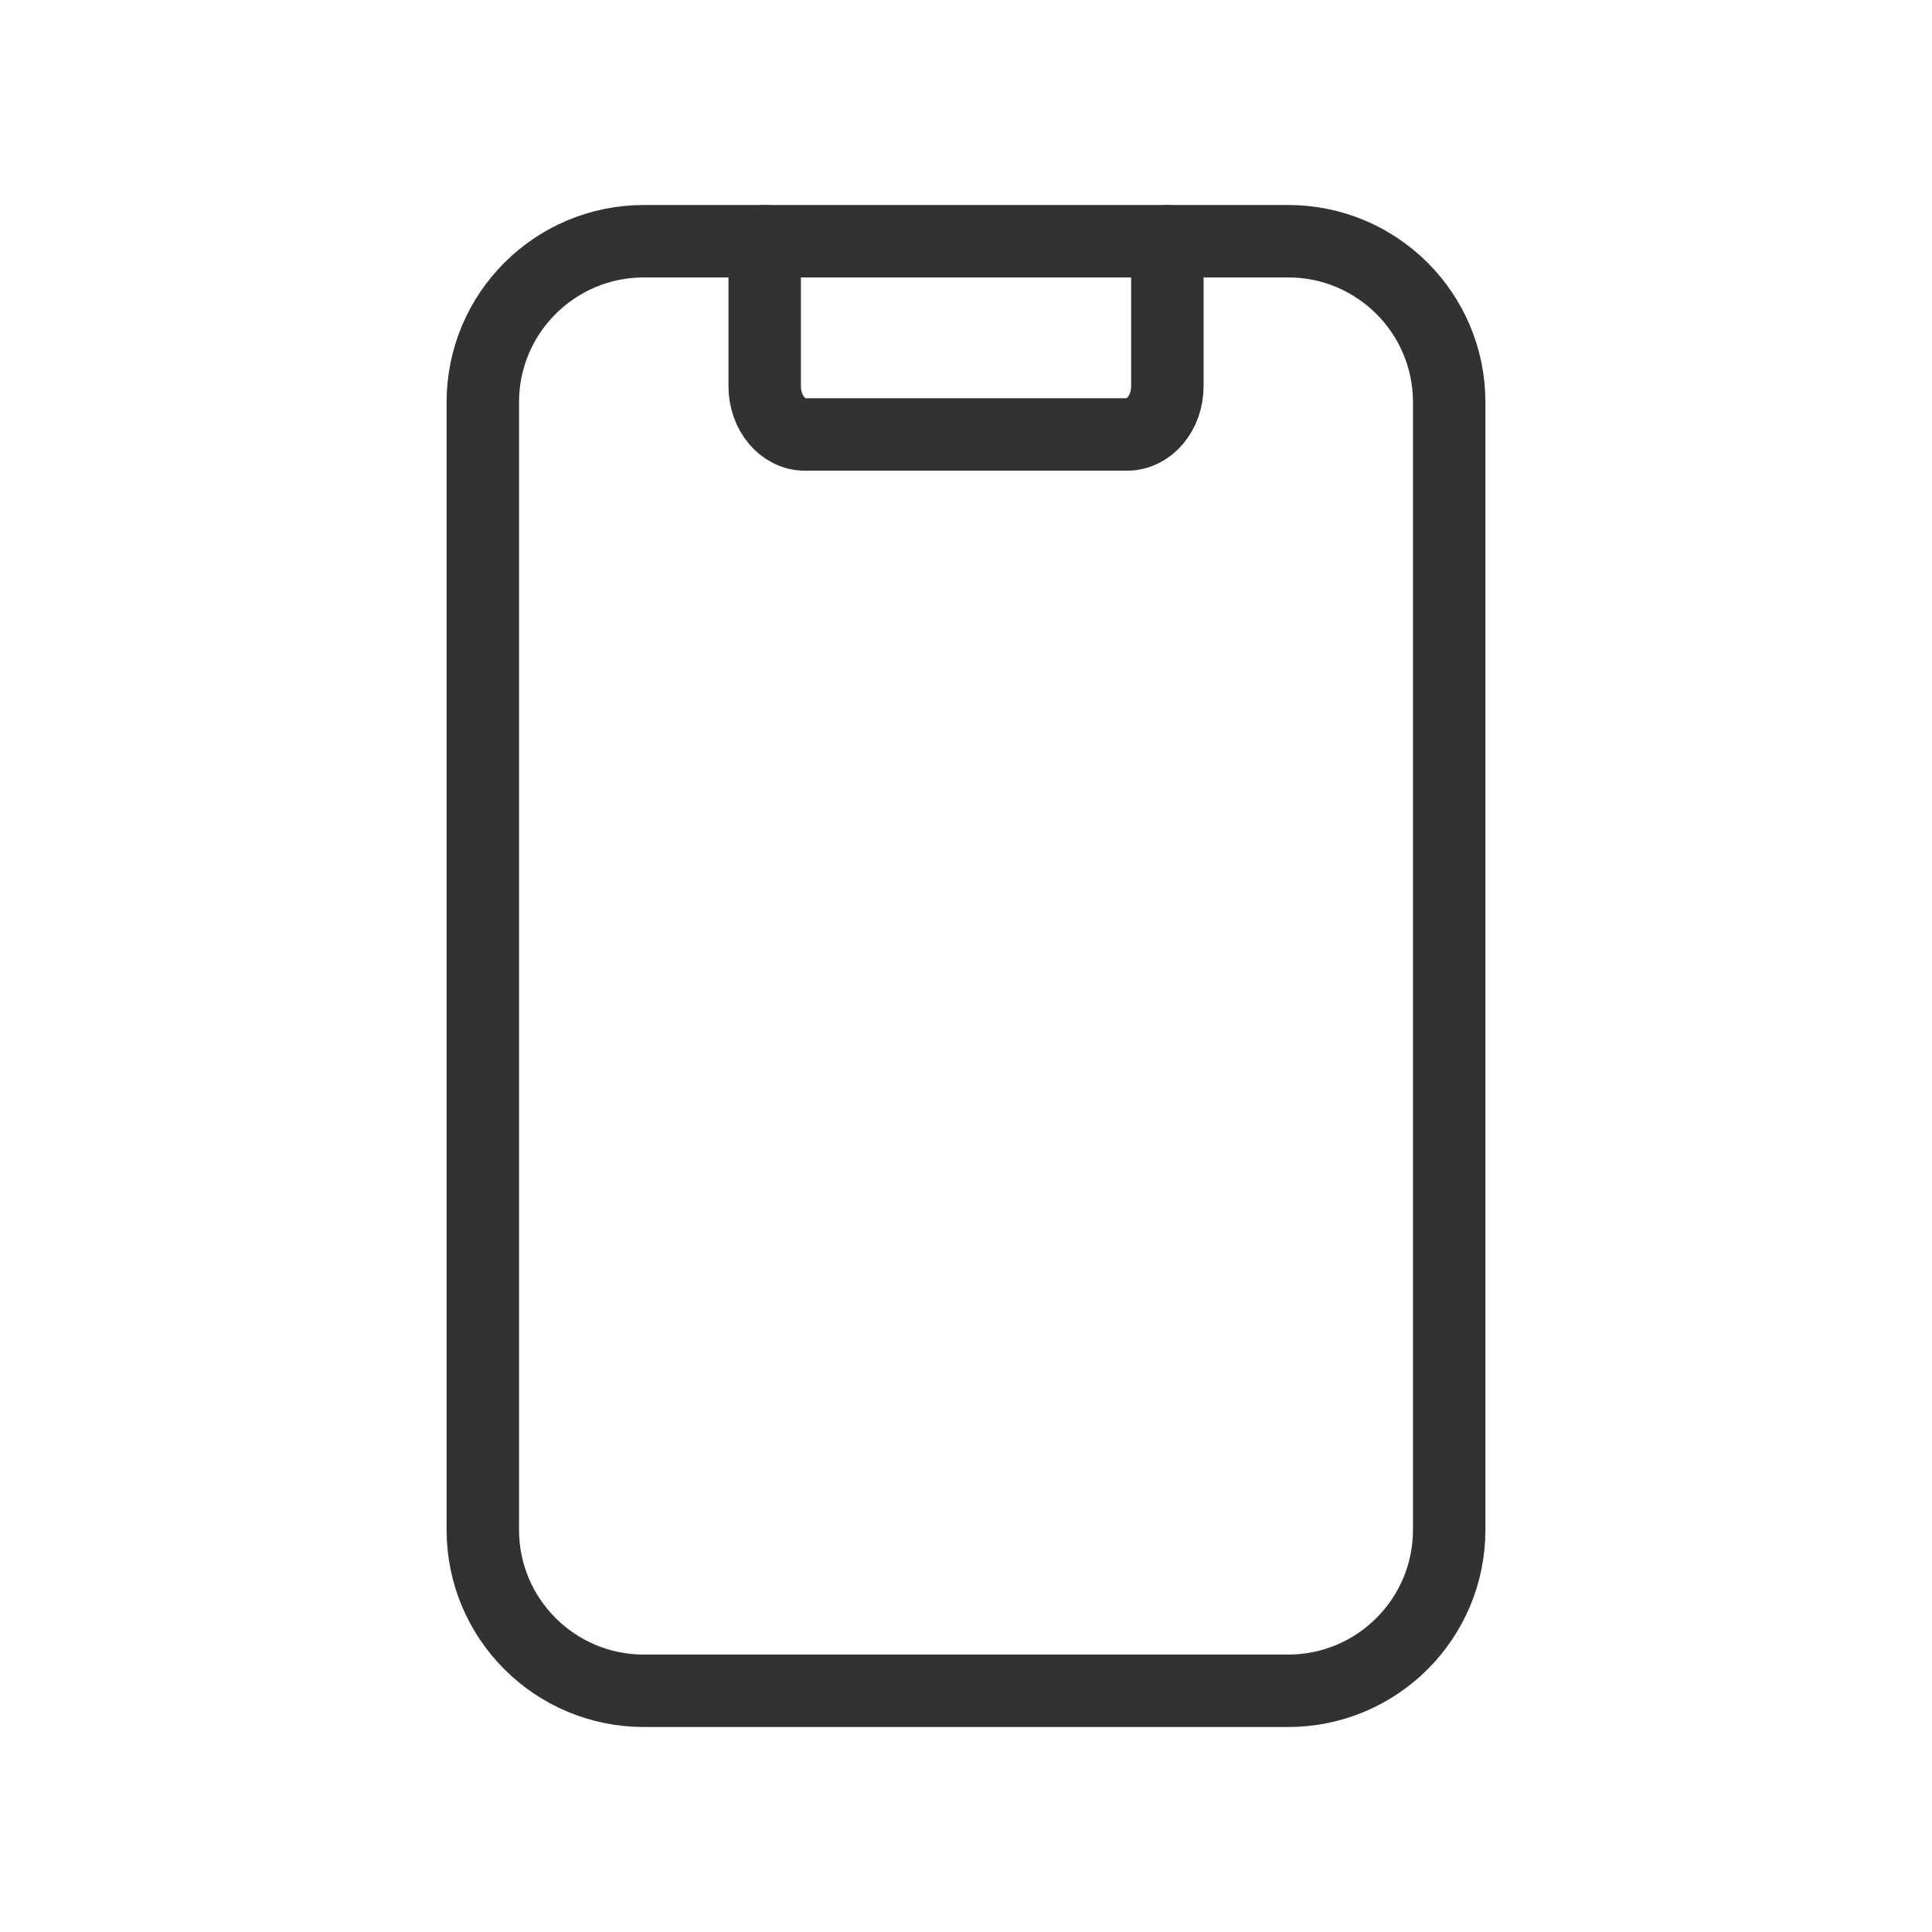 <svg width="40" height="40" viewBox="0 0 40 40" fill="none" xmlns="http://www.w3.org/2000/svg">
<path d="M15.832 4.994V7.995C15.832 8.547 16.205 8.995 16.665 8.995H23.335C23.795 8.995 24.169 8.547 24.169 7.995V4.994" stroke="#323232" stroke-width="1.5" stroke-linecap="round" stroke-linejoin="round"/>
<path fill-rule="evenodd" clip-rule="evenodd" d="M13.331 4.994H26.669C28.512 4.994 30.004 6.486 30.004 8.328V31.672C30.004 33.514 28.512 35.006 26.669 35.006H13.331C11.488 35.006 9.996 33.514 9.996 31.672V8.328C9.996 6.486 11.488 4.994 13.331 4.994Z" stroke="#323232" stroke-width="1.5" stroke-linecap="round" stroke-linejoin="round"/>
</svg>
